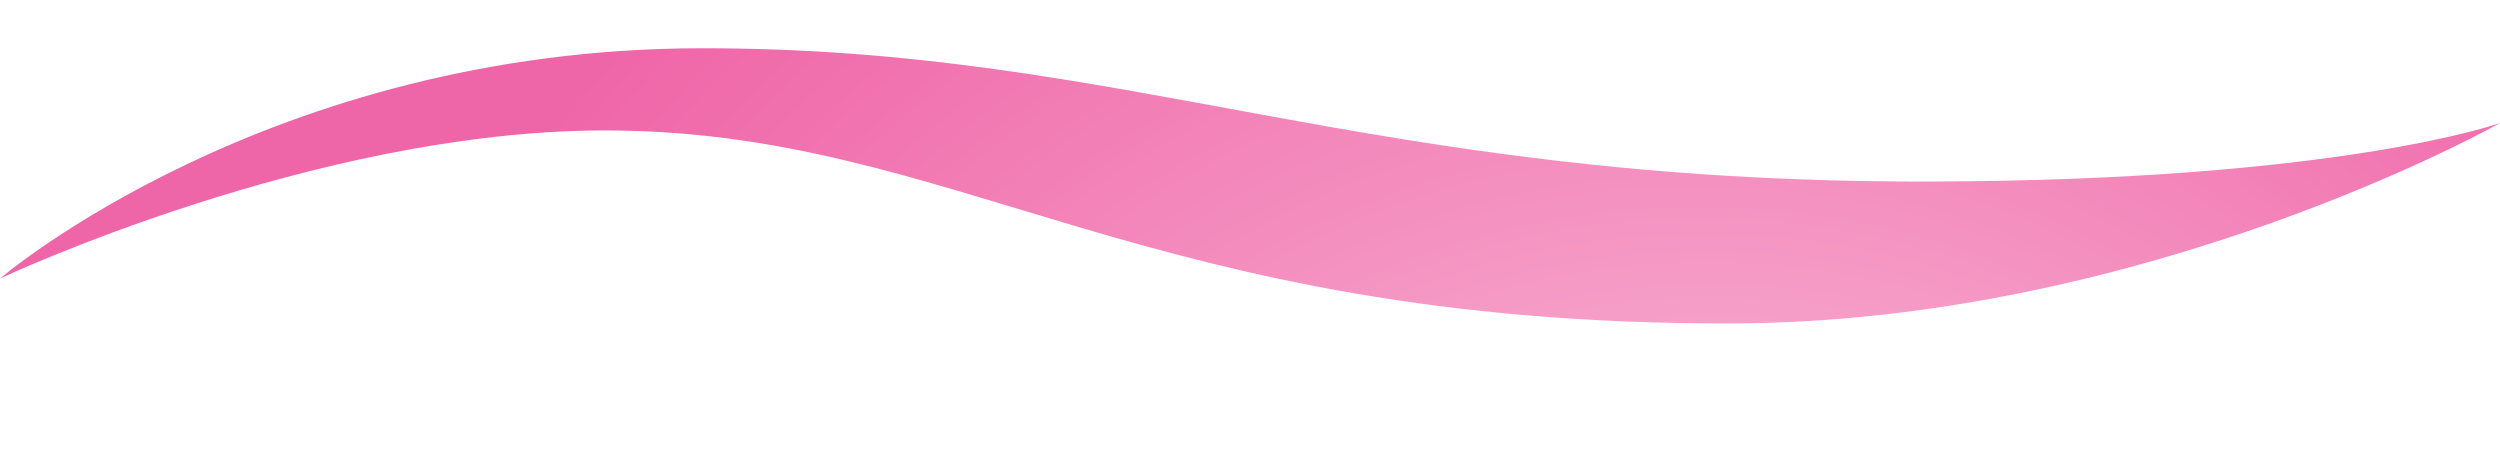 <?xml version="1.0" encoding="utf-8"?>
<!-- Generator: Adobe Illustrator 15.0.2, SVG Export Plug-In  -->
<!DOCTYPE svg PUBLIC "-//W3C//DTD SVG 1.1//EN" "http://www.w3.org/Graphics/SVG/1.1/DTD/svg11.dtd">
<svg version="1.1"
	 xmlns="http://www.w3.org/2000/svg" xmlns:xlink="http://www.w3.org/1999/xlink" xmlns:a="http://ns.adobe.com/AdobeSVGViewerExtensions/3.0/"
	 x="0px" y="0px" width="1399px" height="264px" viewBox="1 0 1399 264" overflow="visible" enable-background="new 1 0 1399 264"
	 xml:space="preserve">
<defs>
</defs>
<rect id="_x3C_スライス_x3E__6_" fill="none" width="1400" height="264"/>
<radialGradient id="SVGID_1_" cx="902" cy="547.242" r="761.18" fx="1029.815" fy="628.004" gradientUnits="userSpaceOnUse">
	<stop  offset="0" style="stop-color:#FCE0EE"/>
	<stop  offset="0.339" style="stop-color:#F38ABD"/>
	<stop  offset="0.659" style="stop-color:#EC4092"/>
	<stop  offset="0.886" style="stop-color:#E71278"/>
	<stop  offset="1" style="stop-color:#E5006E"/>
</radialGradient>
<path opacity="0.6" fill="url(#SVGID_1_)" d="M969.162,181C640.129,181.454,536.24,72.729,338.646,73
	C176.548,73.224,1,155.867,1,155.867S151.064,27.334,393,27c239.015-0.328,372.37,75.024,686.275,74.592
	C1309.921,101.275,1400,68.848,1400,68.848S1202.227,180.679,969.162,181z"/>
</svg>
